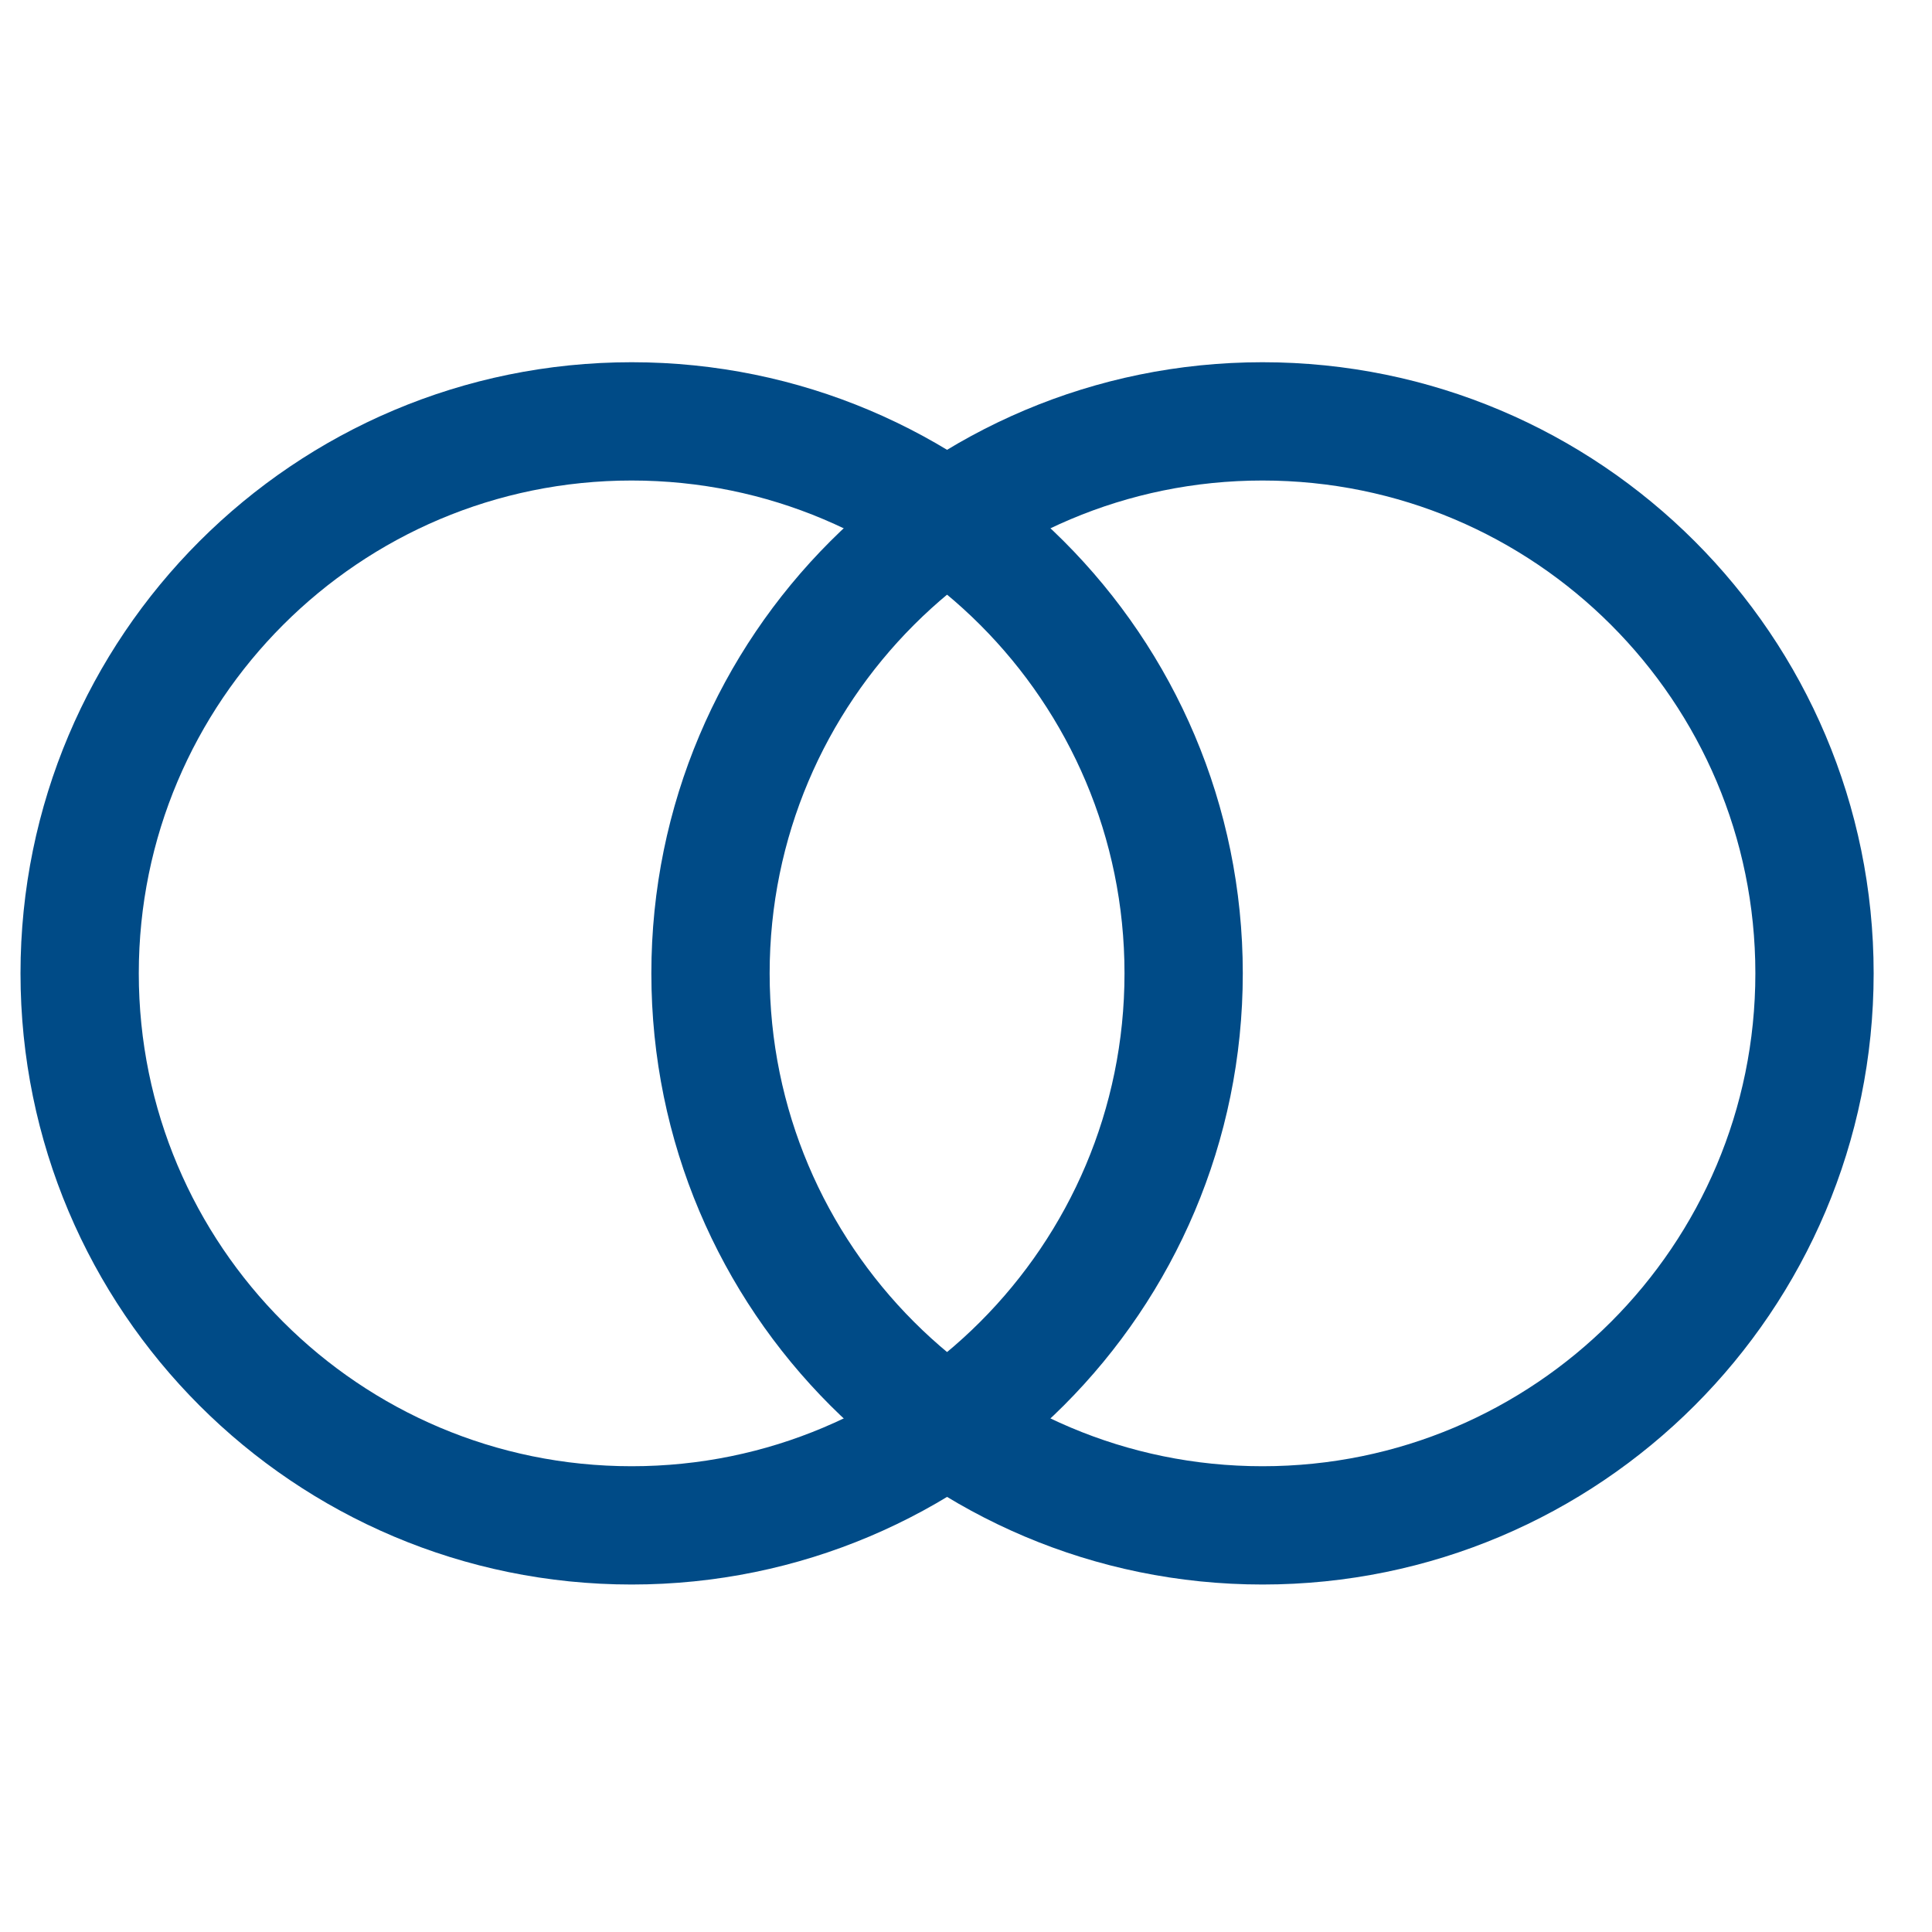 <svg width="49" height="49" viewBox="0 0 49 49" fill="none" xmlns="http://www.w3.org/2000/svg">
<g clip-path="url(#clip0_3157_3912)">
<path d="M16.02 38.687C23.752 38.687 30.02 32.419 30.02 24.686C30.02 16.954 23.752 10.687 16.02 10.687C8.288 10.687 2.02 16.954 2.02 24.686C2.02 32.419 8.288 38.687 16.02 38.687Z" stroke="#004B87" stroke-width="3" stroke-linecap="round" stroke-linejoin="round"/>
<path d="M32.02 38.687C39.752 38.687 46.02 32.419 46.02 24.686C46.02 16.954 39.752 10.687 32.02 10.687C24.288 10.687 18.02 16.954 18.02 24.686C18.02 32.419 24.288 38.687 32.02 38.687Z" stroke="#004B87" stroke-width="3" stroke-linecap="round" stroke-linejoin="round"/>
</g>
<defs>
<clipPath id="clip0_3157_3912">
<rect width="48" height="48" fill="white" transform="translate(0.02 0.687)"/>
</clipPath>
</defs>
</svg>
